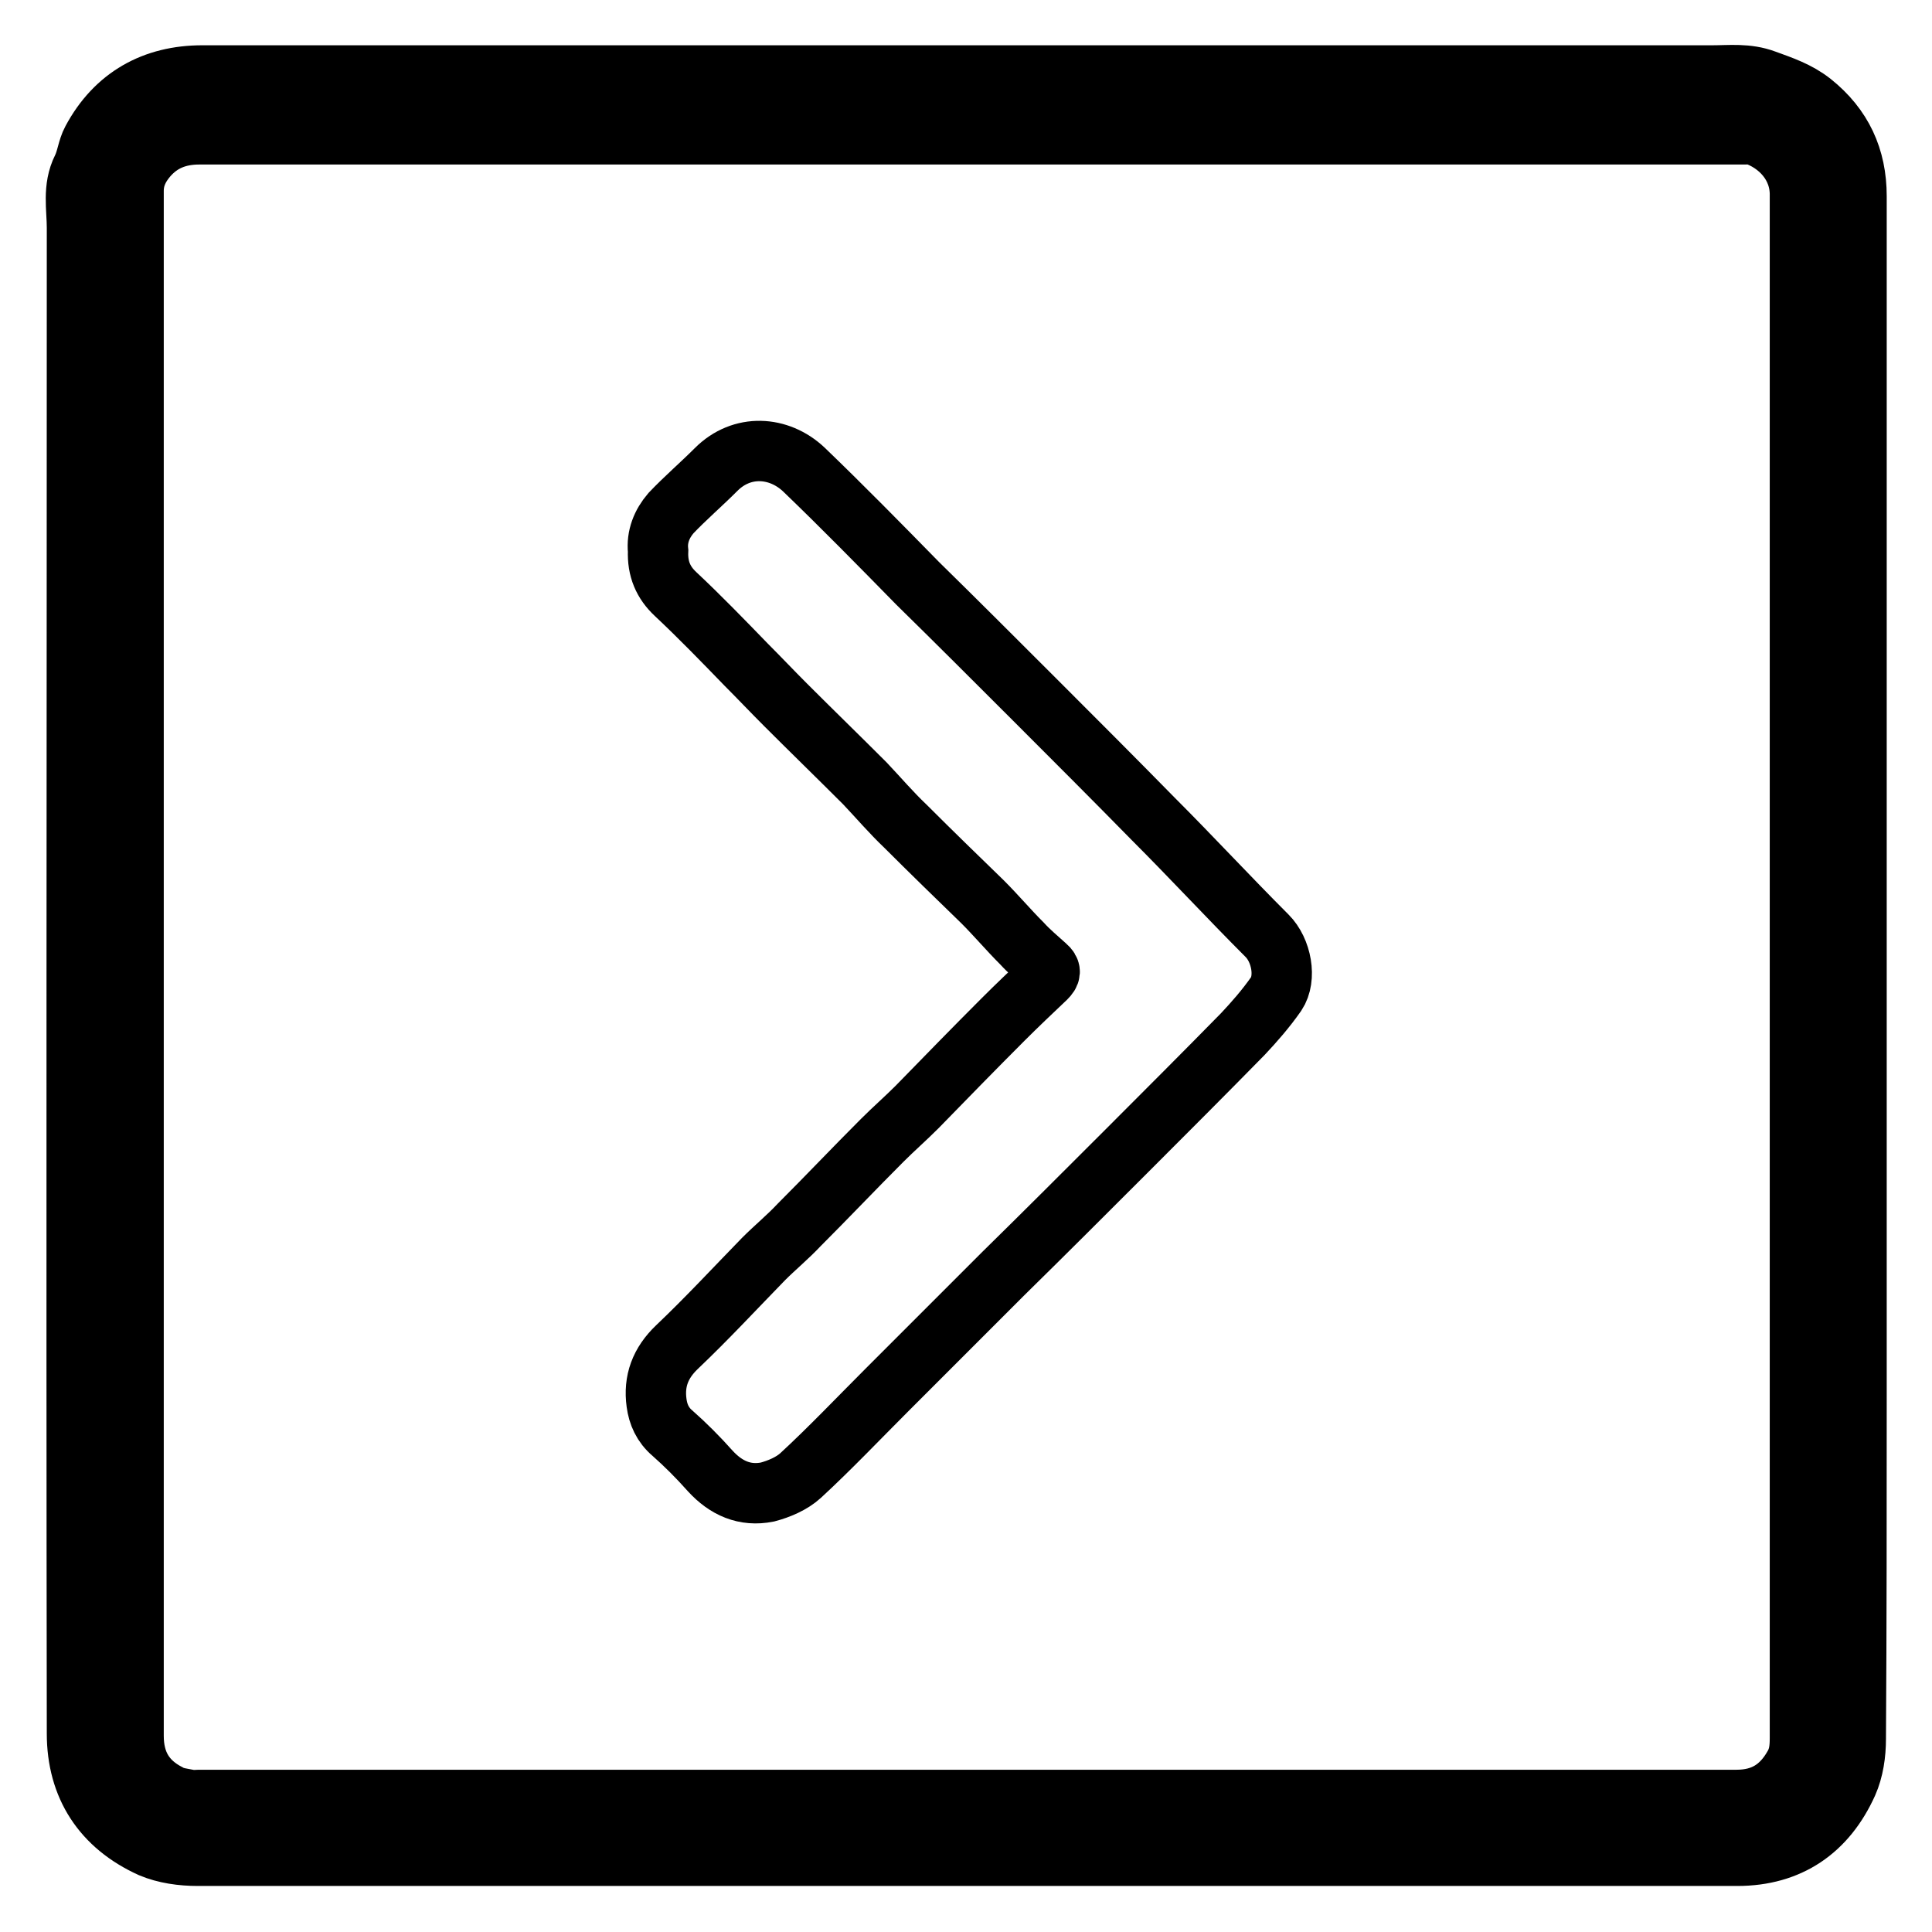 <?xml version="1.0" encoding="utf-8"?>
<!-- Svg Vector Icons : http://www.onlinewebfonts.com/icon -->
<!DOCTYPE svg PUBLIC "-//W3C//DTD SVG 1.1//EN" "http://www.w3.org/Graphics/SVG/1.1/DTD/svg11.dtd">
<svg version="1.1" xmlns="http://www.w3.org/2000/svg" xmlns:xlink="http://www.w3.org/1999/xlink" x="0px" y="0px" viewBox="0 0 256 256" enable-background="new 0 0 256 256" xml:space="preserve">
<g><g><path stroke-width="8" fill-opacity="0" stroke="#000000"  d="M245.9,230.4c0,2-0.3,4.1-1.1,5.9c-2.8,6.2-7.7,9.6-14.6,9.6c-34,0-68.1,0-102.1,0c-3.8,0-7.7,0-11.5,0c-30.1,0-60.3,0-90.4,0c-2.1,0-4.3-0.3-6.2-1.1c-6.4-2.9-9.8-8.1-9.8-15.1c-0.1-66.5,0-133,0-199.5c0-2.6-0.6-5.3,0.7-7.9c0.6-1.2,0.7-2.6,1.3-3.7c3.1-5.8,8.2-8.6,14.6-8.6c66.7,0,133.4,0,200.1,0c2.3,0,4.6-0.3,7,0.6c2.2,0.8,4.3,1.5,6.2,3c4,3.2,5.9,7.3,5.9,12.4c0,53,0,106.1,0,159.1C246,200.3,246,215.3,245.9,230.4L245.9,230.4z M232.3,17.8c-0.3-0.1-0.7,0-1,0c-2.1,0-4.2,0-6.3,0c-66.2,0-132.4,0-198.6,0c-2.8,0-5.1,0.9-6.9,3c-1.1,1.3-1.8,2.7-1.8,4.5c0,6,0,12,0,17.9c0,62.3,0,124.6,0,186.8c0,3.6,1.5,6.1,4.6,7.7c0.8,0.5,1.9,0.6,2.9,0.8c0.4,0.1,0.7,0,1.1,0c67.9,0,135.9,0,203.8,0c3.5,0,5.9-1.5,7.6-4.5c0.7-1.2,0.8-2.4,0.8-3.7c0-20.5,0-41.1,0-61.6c0-13.5,0-27.1,0-40.6c0-34,0-68.1,0-102.1C238.6,21.9,235.7,18.9,232.3,17.8L232.3,17.8z M164.7,137c-5.1,5.2-10.3,10.4-15.4,15.5c-5.4,5.4-10.8,10.8-16.3,16.2c-5.2,5.2-10.3,10.3-15.5,15.5c-3.8,3.8-7.5,7.7-11.4,11.3c-1.2,1.1-2.9,1.8-4.4,2.2c-3,0.6-5.5-0.5-7.6-2.8c-1.6-1.8-3.3-3.5-5-5c-1.3-1.1-1.9-2.5-2.1-4c-0.4-2.9,0.5-5.3,2.7-7.4c4-3.8,7.7-7.8,11.5-11.7c1.5-1.5,3.2-2.9,4.7-4.5c3.7-3.7,7.3-7.5,11-11.2c1.5-1.5,3.1-2.9,4.6-4.4c3.8-3.9,7.6-7.8,11.4-11.6c1.9-1.9,3.8-3.7,5.7-5.5c0.6-0.6,0.7-1,0-1.6c-1.1-1-2.2-1.9-3.2-3c-1.8-1.8-3.4-3.7-5.2-5.5c-3.4-3.3-6.8-6.6-10.2-10c-1.9-1.8-3.6-3.8-5.4-5.7c-3.5-3.5-7-6.9-10.5-10.4c-1.8-1.8-3.5-3.6-5.2-5.3c-3.1-3.2-6.2-6.4-9.4-9.4c-1.6-1.5-2.4-3.3-2.3-5.7c-0.2-1.9,0.5-3.6,1.7-5c1.9-2,4-3.8,6-5.8c3.4-3.4,8.3-3.1,11.6,0c5.1,4.9,10.1,10,15.1,15.1c5.2,5.1,10.3,10.2,15.5,15.4c5.3,5.3,10.5,10.5,15.7,15.8c5.1,5.1,10,10.4,15.1,15.5c1.9,1.9,2.6,5.6,1.2,7.7C167.7,133.7,166.2,135.4,164.7,137L164.7,137z"/></g></g>
</svg>